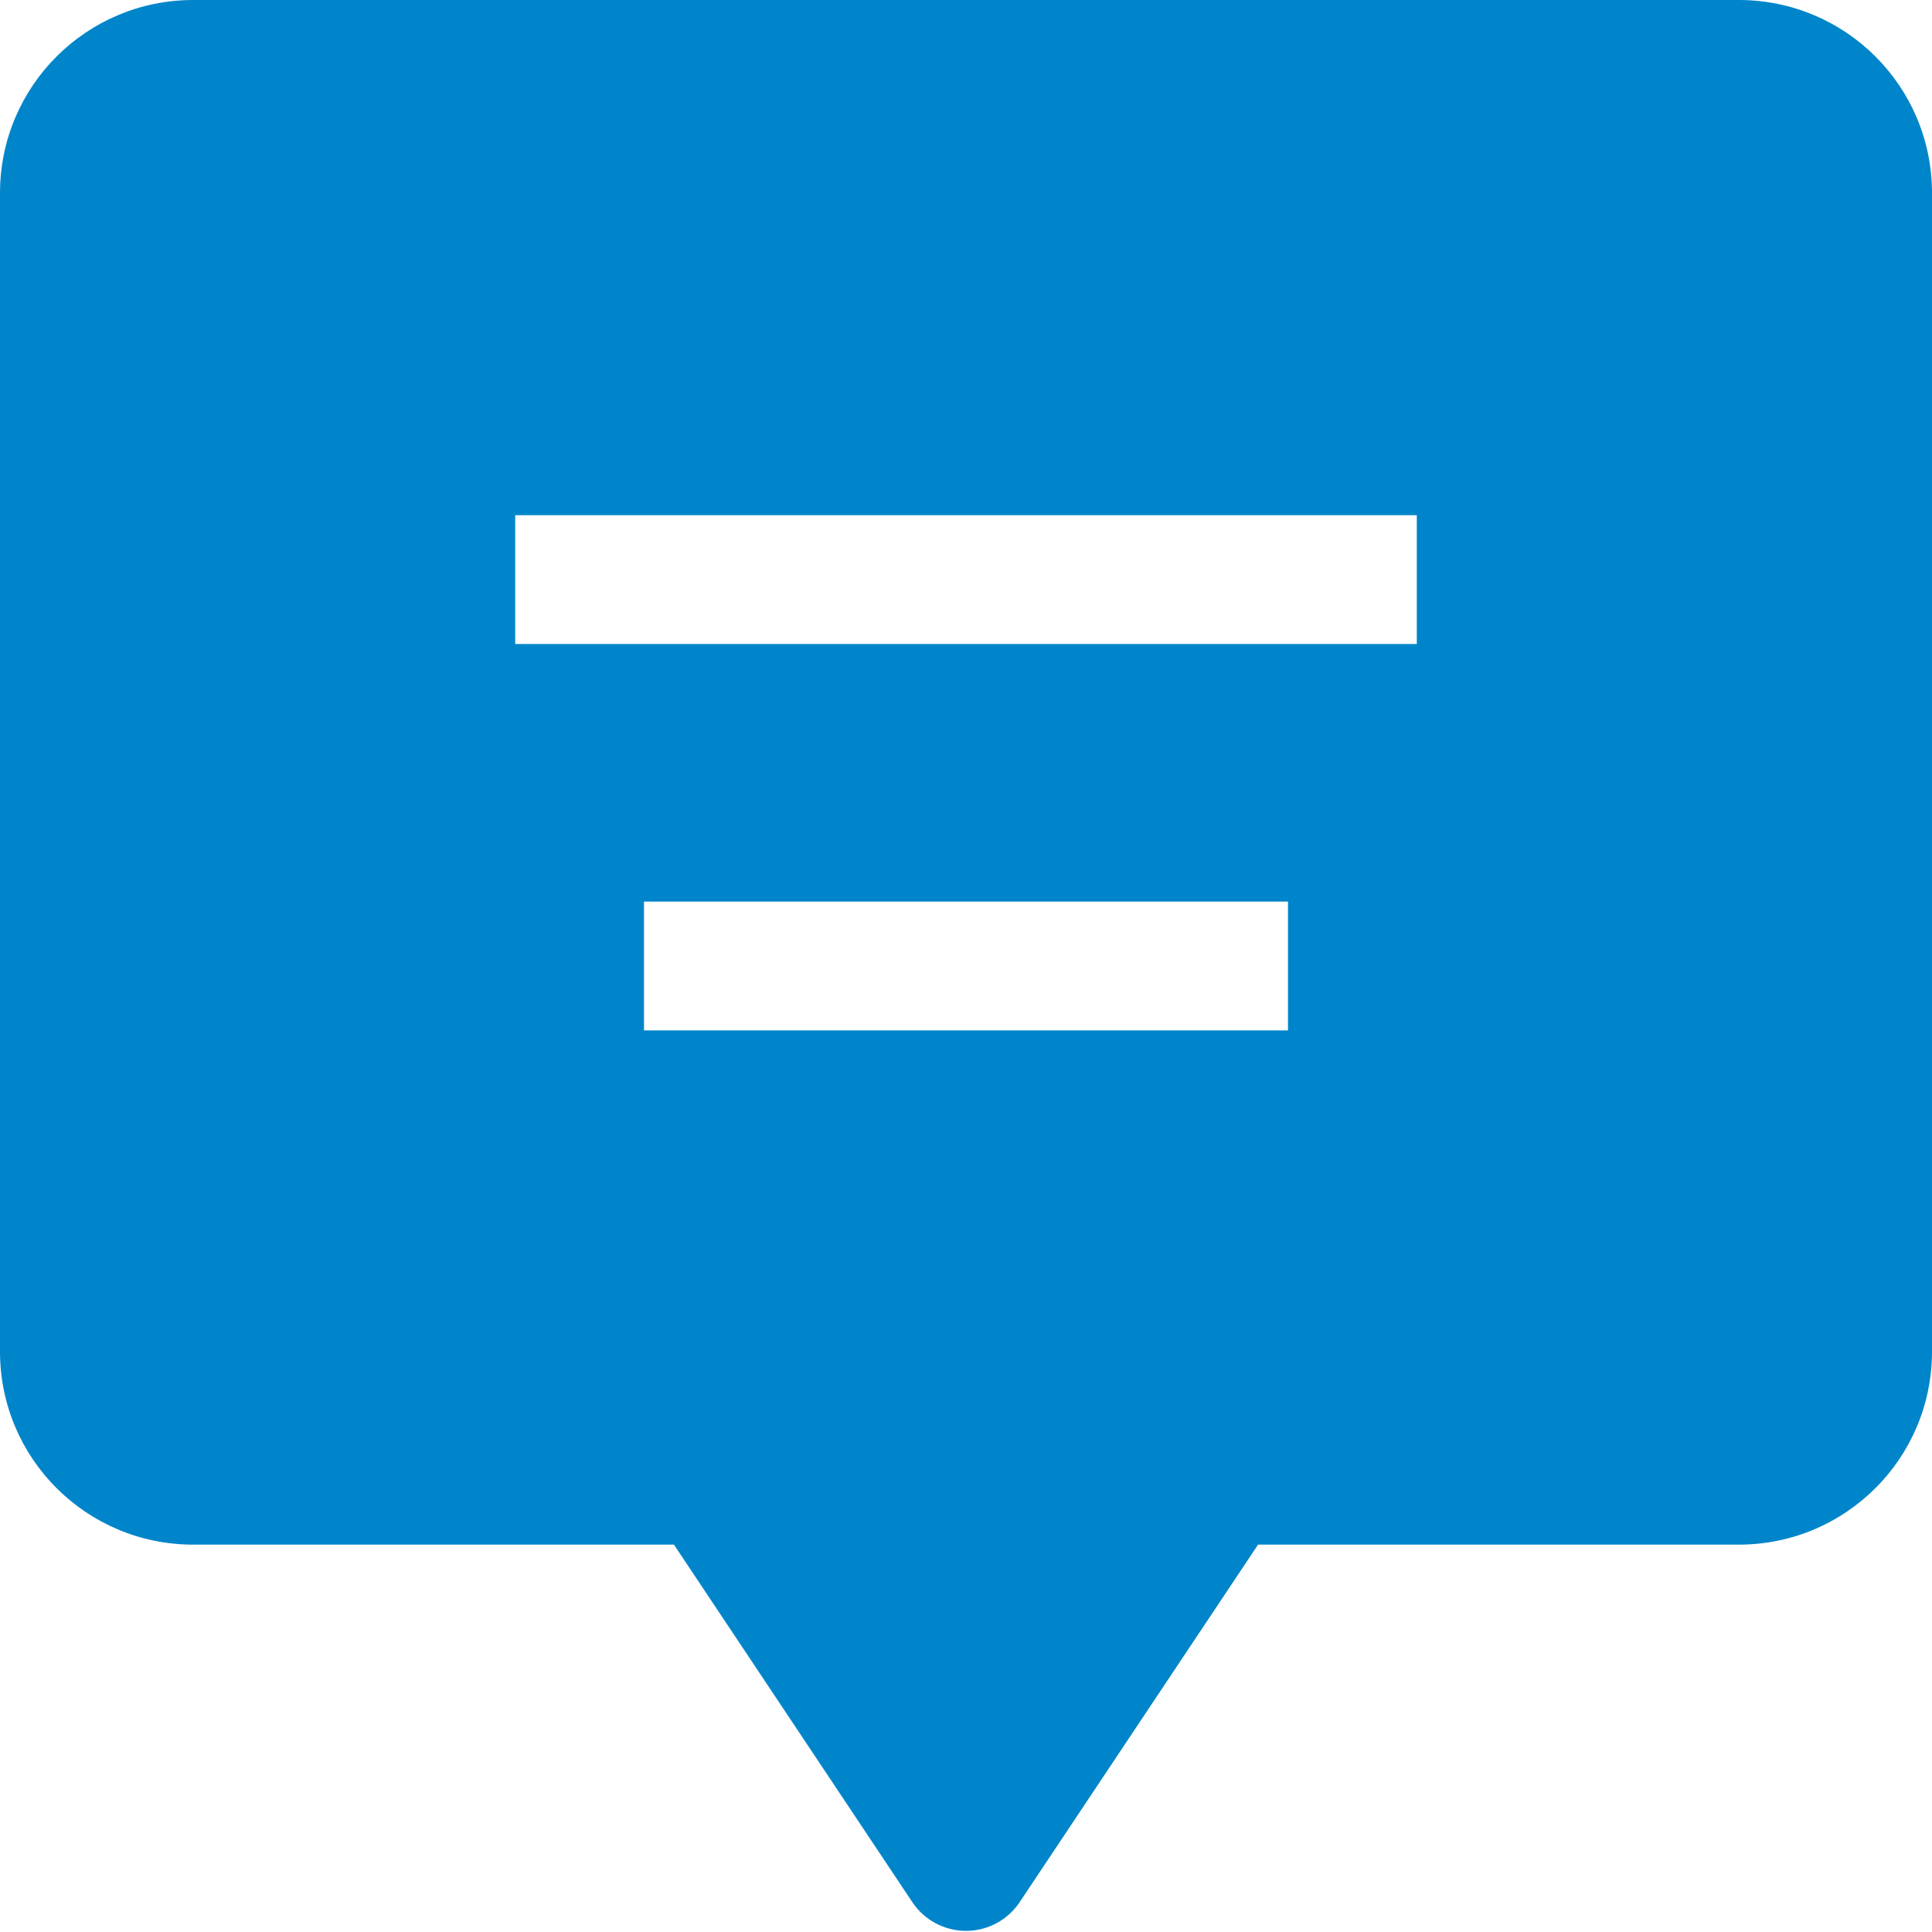 <svg width="12" height="12" viewBox="0 0 12 12" fill="none" xmlns="http://www.w3.org/2000/svg">
<path fill-rule="evenodd" clip-rule="evenodd" d="M0 1.199C0 0.536 0.537 0 1.2 0H10.8C11.463 0 12 0.536 12 1.199V8.395C12 9.058 11.463 9.594 10.8 9.594H7.814L6.333 11.815C6.259 11.926 6.134 11.993 6 11.993C5.866 11.993 5.741 11.926 5.667 11.815L4.186 9.594H1.2C0.537 9.594 0 9.058 0 8.395V1.199ZM8.8 4H3.2V3.2H8.8V4ZM8 6.4H4V5.6H8V6.4Z" fill="#0085CA"/>
</svg>
